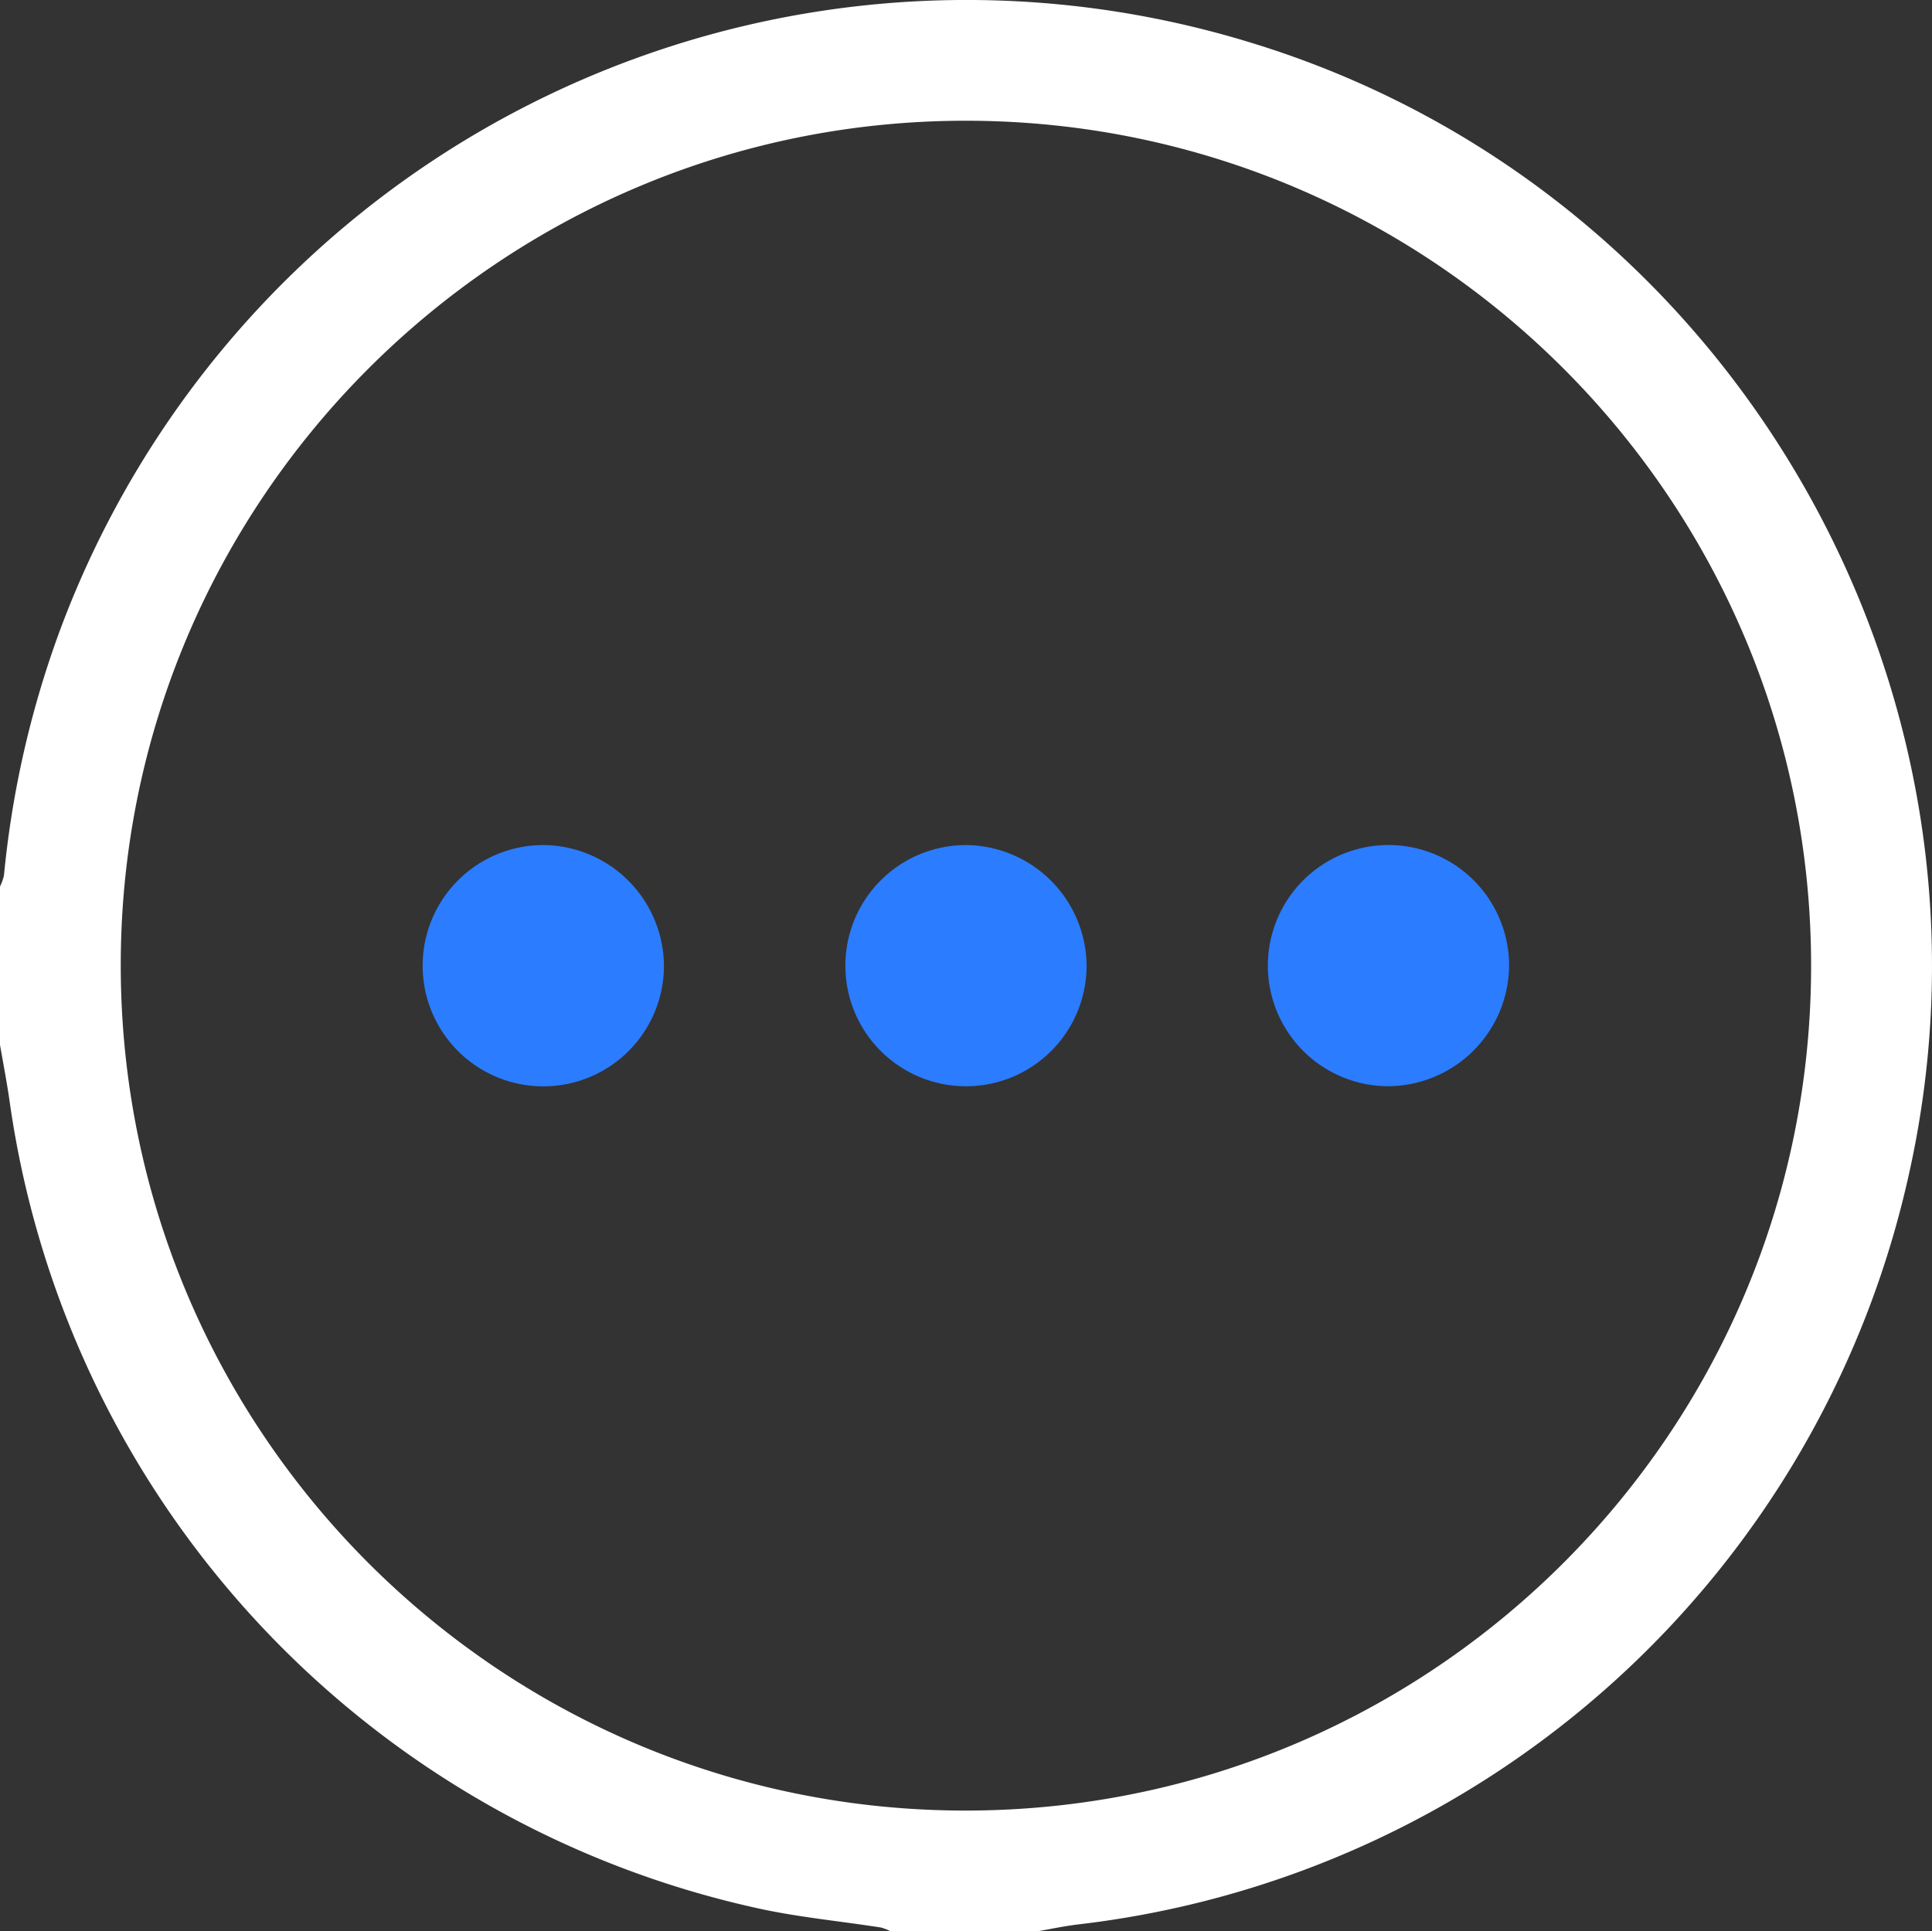 <svg xmlns="http://www.w3.org/2000/svg" viewBox="0 0 408.95 408.85" id="Layer_1"><rect x="0" y="0" width="408.95" height="408.85" fill="#333333" stroke="none"/><defs fill="#000000"><style>.cls-1{fill:#ffffff;}.cls-2{fill:#2b7cff;}</style></defs><path transform="translate(0 -7.28)" d="M219.62,416.12H188.48a9.9,9.9,0,0,0-2-.79c-8.78-1.37-17.69-2.2-26.35-4.13a204.15,204.15,0,0,1-158-170.1C1.55,236.88.73,232.68,0,228.47V194.94a10.26,10.26,0,0,0,.84-2.36,207.19,207.19,0,0,1,11.58-51.13A204.74,204.74,0,0,1,264.93,16.36C366,47.29,427.1,152.3,404.12,255.61A204.28,204.28,0,0,1,228.33,414.66C225.41,415,222.52,415.63,219.62,416.12Zm-15-25.55c98.74-.14,178.79-80.27,178.74-178.92S303.19,32.89,204.5,32.84,25.33,113.23,25.56,212,106,390.7,204.6,390.57Z" class="cls-1" fill="#000000"/><path transform="translate(0 -7.28)" d="M140.54,211.89a25.54,25.54,0,1,1-25.16-25.71A25.74,25.74,0,0,1,140.54,211.89Z" class="cls-2" fill="#000000"/><path transform="translate(0 -7.28)" d="M230,211.65a25.53,25.53,0,1,1-25.38-25.47A25.73,25.73,0,0,1,230,211.65Z" class="cls-2" fill="#000000"/><path transform="translate(0 -7.28)" d="M293.73,237.23a25.53,25.53,0,1,1,25.7-25.16A25.74,25.74,0,0,1,293.73,237.23Z" class="cls-2" fill="#000000"/></svg>